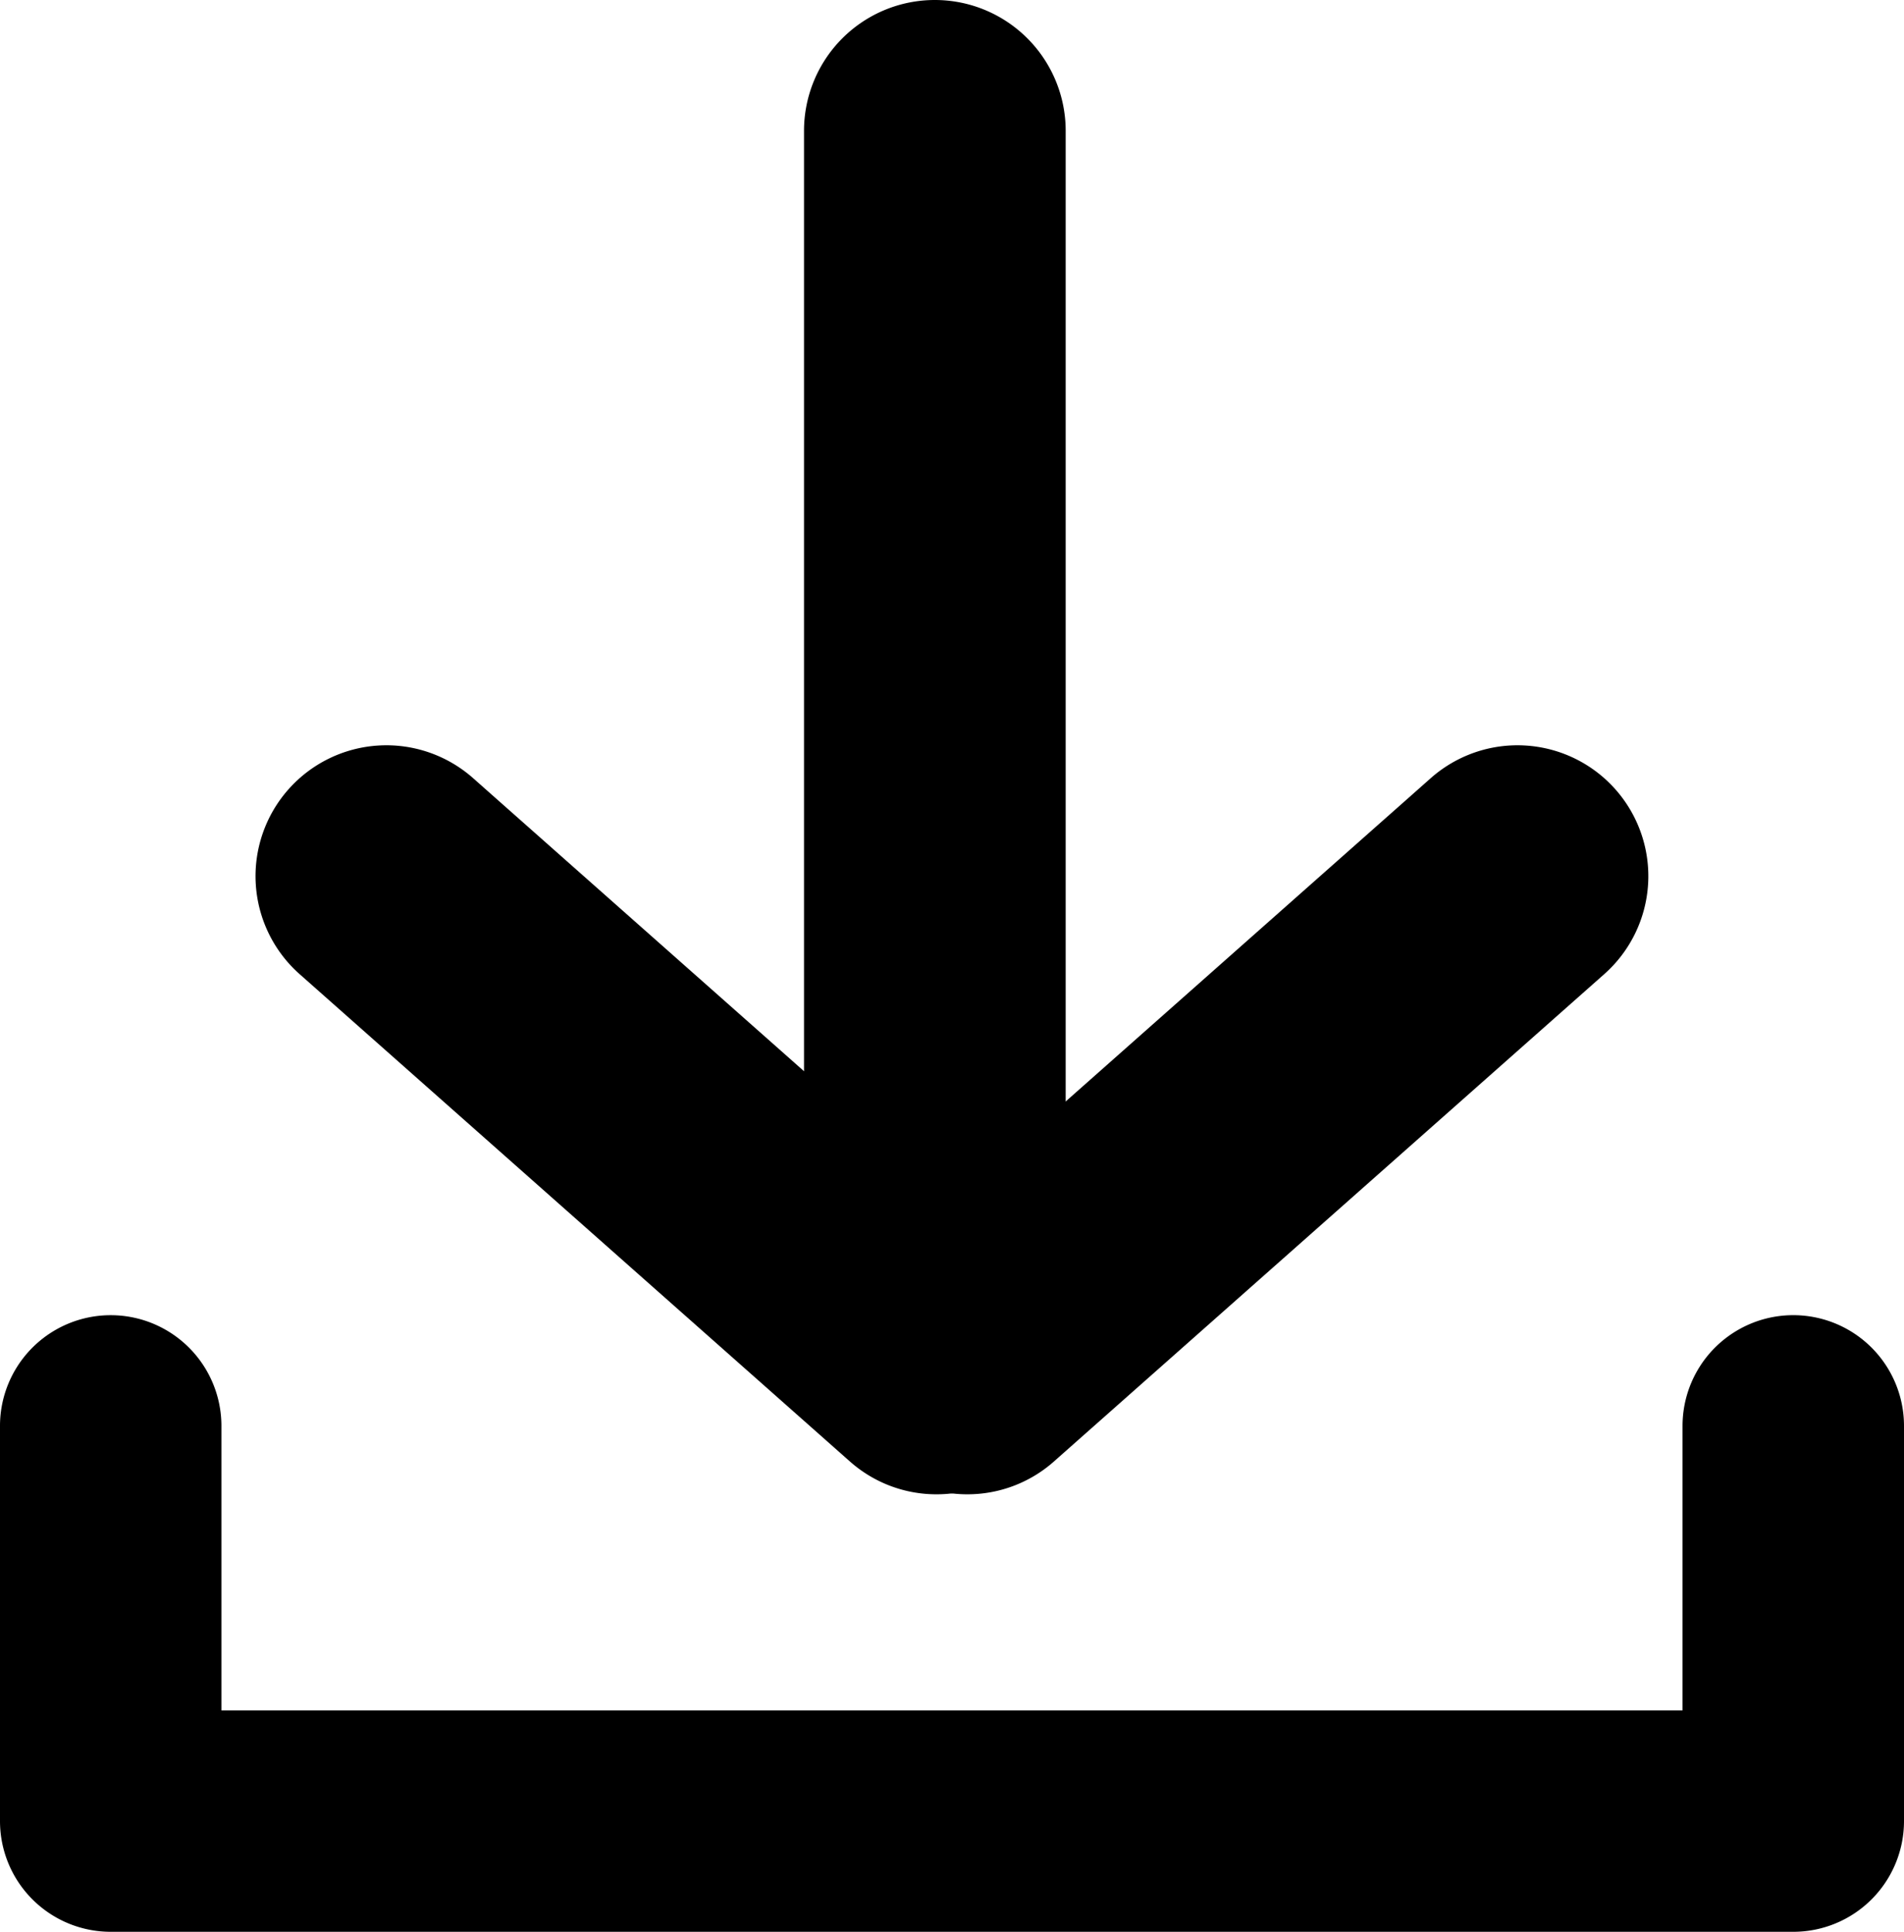 <svg xmlns="http://www.w3.org/2000/svg" width="43.512" height="44.133" viewBox="0 0 43.512 44.133">
  <g id="グループ_12050" data-name="グループ 12050" transform="translate(-2533.903 -2408.425)">
    <g id="グループ_12049" data-name="グループ 12049" transform="translate(2533.903 2408.425)">
      <g id="グループ_12048" data-name="グループ 12048" transform="translate(5.841)">
        <path id="パス_25492" data-name="パス 25492" d="M2631.981,2485.253a2.99,2.99,0,0,1-2.99-2.99v-27.971a2.99,2.99,0,1,1,5.98,0v27.971A2.99,2.99,0,0,1,2631.981,2485.253Z" transform="translate(-2616.458 -2451.302)"/>
        <path id="パス_25493" data-name="パス 25493" d="M2611.3,2513.6a2.977,2.977,0,0,1-1.981-.751l-12.574-11.132a2.99,2.99,0,1,1,3.964-4.478l12.574,11.132a2.99,2.99,0,0,1-1.983,5.229Z" transform="translate(-2595.738 -2479.461)"/>
        <path id="パス_25494" data-name="パス 25494" d="M2633.95,2513.6a2.99,2.99,0,0,1-1.983-5.229l12.574-11.132a2.99,2.99,0,1,1,3.964,4.478l-12.574,11.132A2.979,2.979,0,0,1,2633.95,2513.6Z" transform="translate(-2617.685 -2479.461)"/>
      </g>
      <path id="パス_25495" data-name="パス 25495" d="M2621.221,2545.113h-38.452a2.53,2.53,0,0,1-2.53-2.53v-9.027a2.53,2.53,0,0,1,5.06,0v6.5h33.391v-6.5a2.53,2.53,0,0,1,5.061,0v9.027A2.53,2.53,0,0,1,2621.221,2545.113Z" transform="translate(-2580.239 -2500.979)"/>
    </g>
  </g>
</svg>
